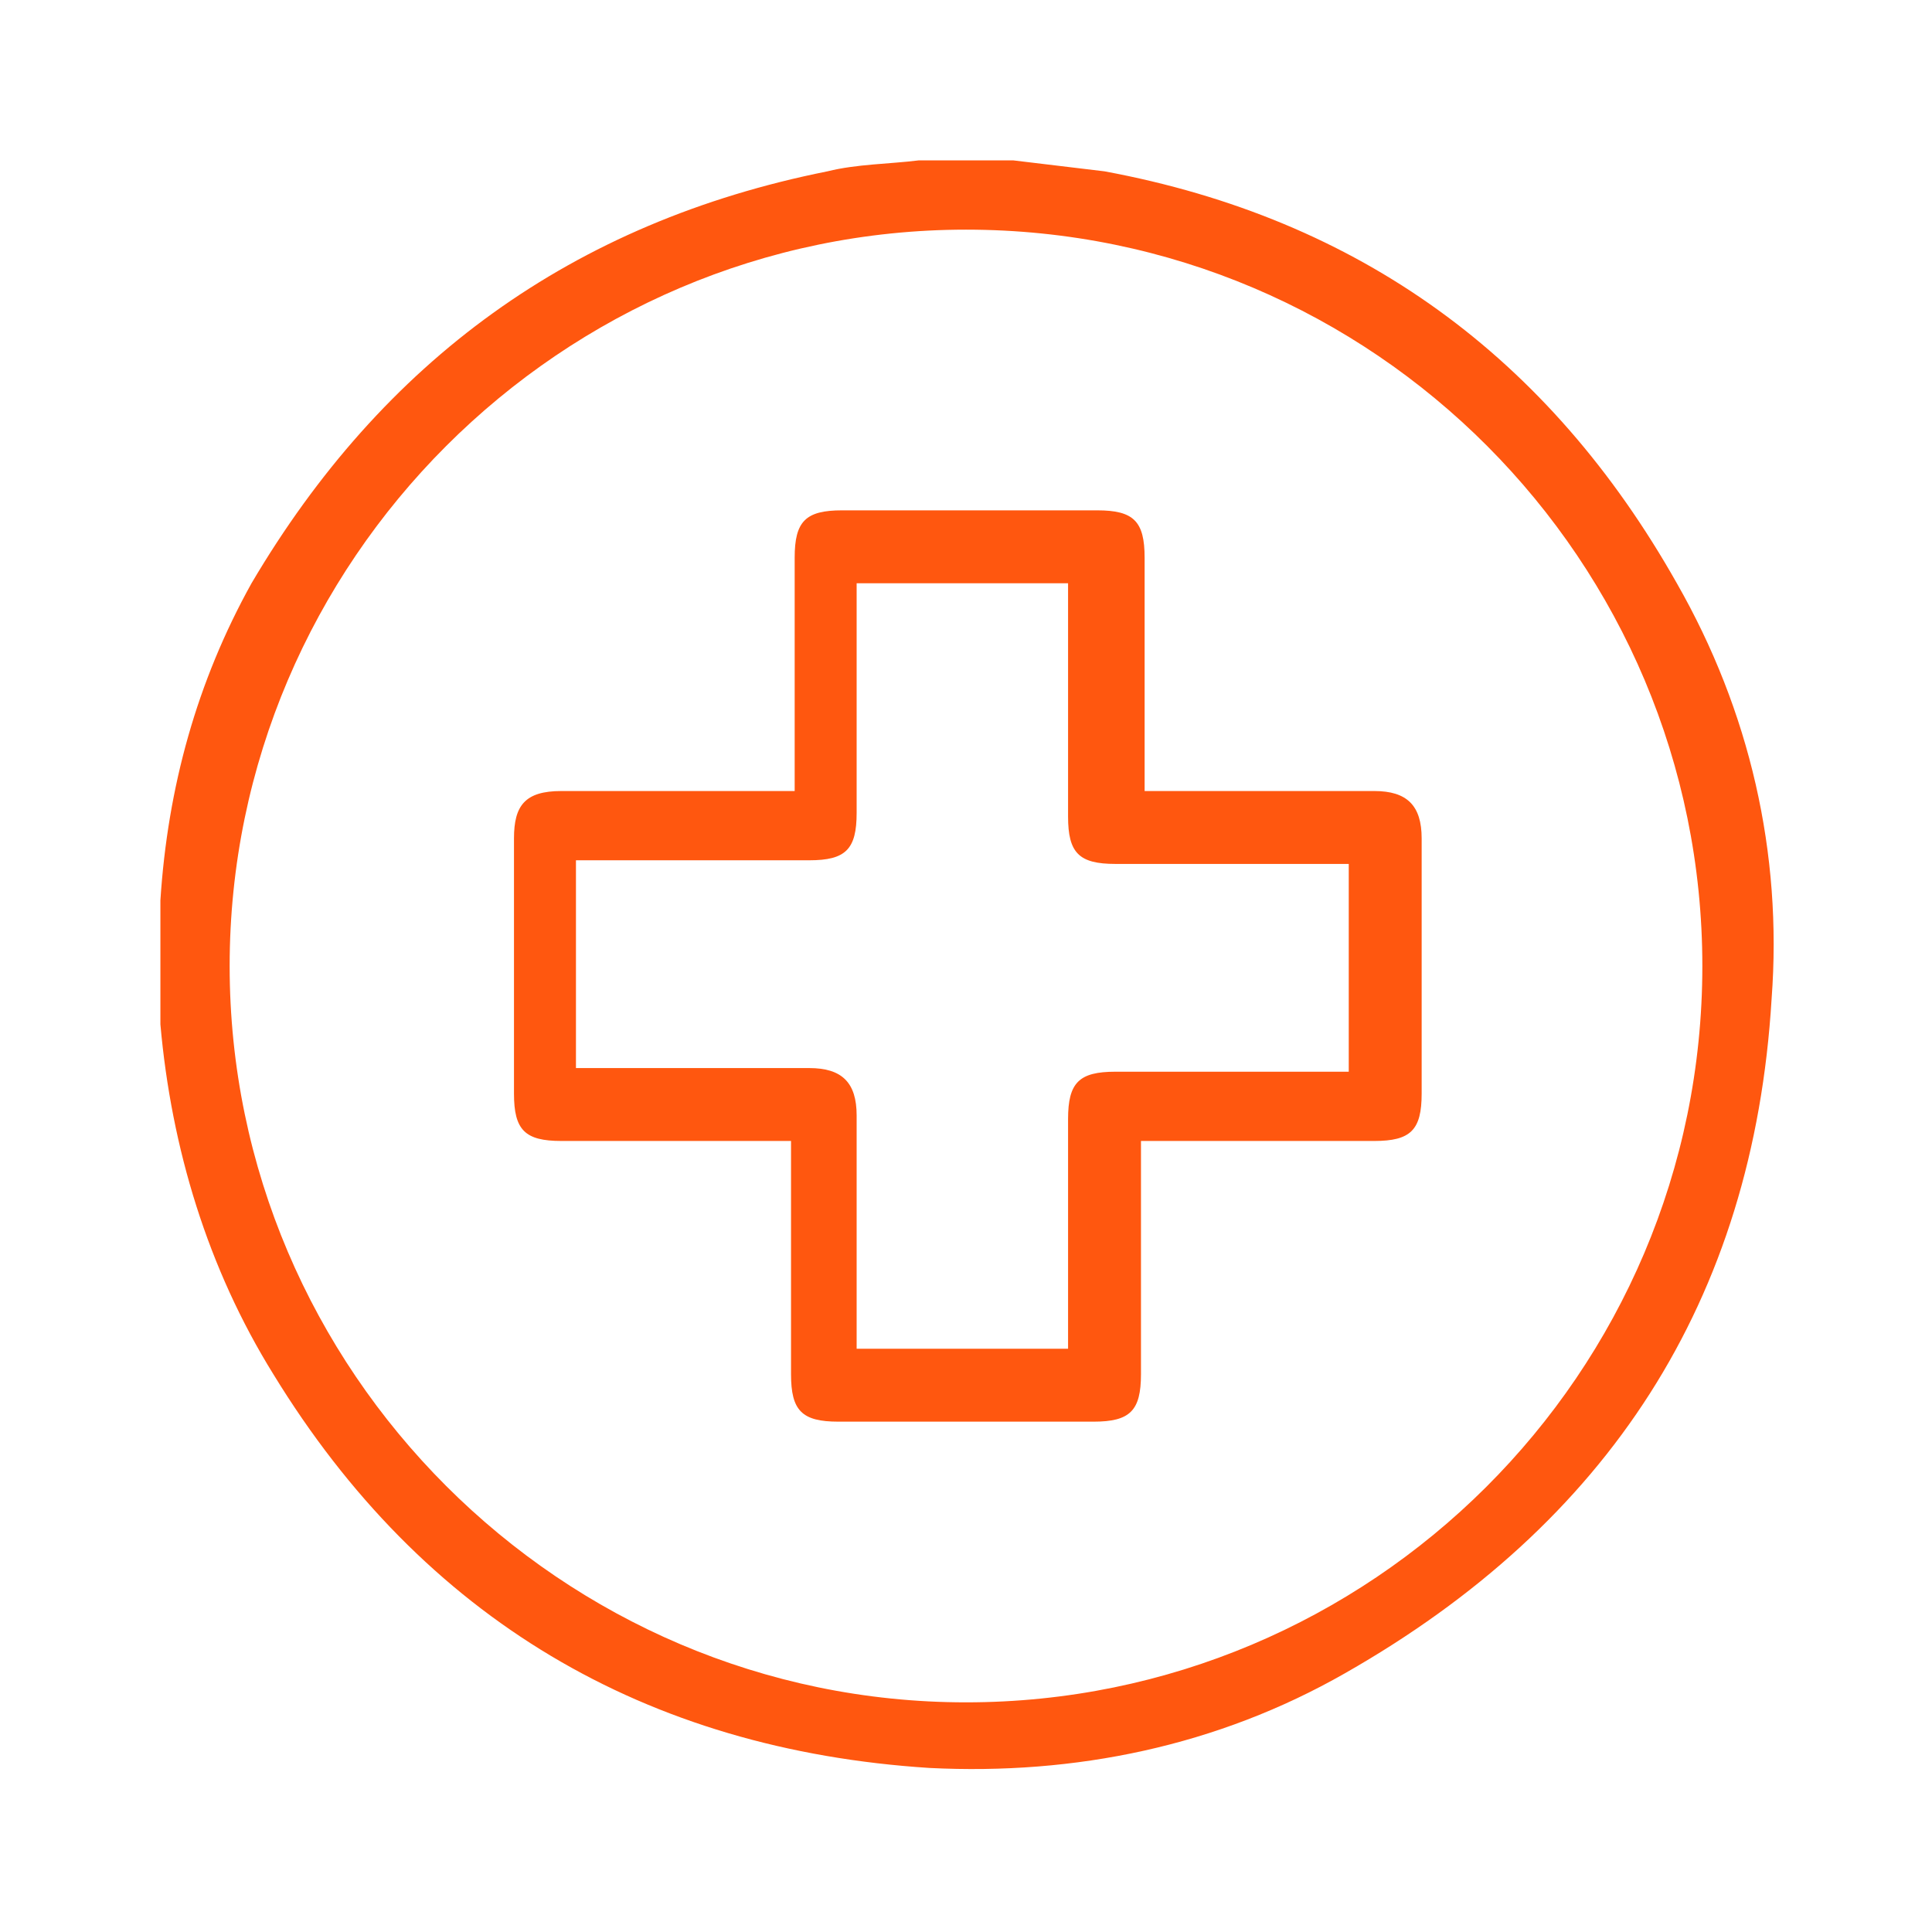 <?xml version="1.0" encoding="UTF-8"?>
<svg xmlns="http://www.w3.org/2000/svg" id="a" data-name="Layer 1" width=".7in" height=".7in" viewBox="0 0 53 48">
  <path d="M27.8,1.9c.8,.1,1.7,.2,2.5,.3,7,1.3,12.2,5.1,15.7,11.3,2,3.5,2.9,7.4,2.6,11.4-.5,8.3-4.5,14.4-11.7,18.5-3.5,2-7.4,2.8-11.4,2.6-7.8-.5-13.9-4.1-18-10.8-1.8-2.9-2.8-6.2-3.1-9.6,0-.1,0-.2,0-.4,0-.9,0-1.7,0-2.6,0-.1,0-.2,0-.4,.2-3.1,1-6,2.5-8.7C10.5,7.4,15.7,3.6,22.7,2.2c.8-.2,1.7-.2,2.5-.3,.9,0,1.7,0,2.6,0Zm-1.3,42.3c11.1,0,20.2-9,20.2-20.2,0-11.1-9-20.2-20.2-20.2-11.1,0-20.2,9.1-20.2,20.2,0,11.1,9.1,20.2,20.2,20.2Z" fill="#ff570f"></path>
  <path d="M31.3,28.8c0,.2,0,.4,0,.6,0,1.9,0,3.9,0,5.8,0,1-.3,1.3-1.3,1.3-2.3,0-4.7,0-7,0-1,0-1.3-.3-1.3-1.3,0-1.9,0-3.9,0-5.8,0-.2,0-.3,0-.6-.2,0-.4,0-.5,0-1.9,0-3.9,0-5.8,0-1,0-1.3-.3-1.3-1.3,0-2.3,0-4.7,0-7,0-.9,.3-1.3,1.3-1.3,1.9,0,3.9,0,5.8,0,.2,0,.3,0,.6,0,0-.2,0-.4,0-.6,0-1.9,0-3.9,0-5.8,0-1,.3-1.3,1.3-1.3,2.3,0,4.7,0,7,0,1,0,1.3,.3,1.3,1.3,0,1.9,0,3.9,0,5.8v.6c.2,0,.4,0,.5,0,1.9,0,3.9,0,5.8,0,.9,0,1.3,.4,1.3,1.3,0,2.3,0,4.7,0,7,0,1-.3,1.3-1.3,1.3-1.9,0-3.8,0-5.7,0-.2,0-.3,0-.6,0Zm-7.7,5.7h5.7v-.5c0-1.9,0-3.9,0-5.8,0-1,.3-1.3,1.3-1.3,2,0,3.9,0,5.9,0,.2,0,.3,0,.5,0v-5.7c-.2,0-.3,0-.5,0-2,0-3.9,0-5.9,0-1,0-1.3-.3-1.3-1.3,0-2,0-3.9,0-5.9,0-.2,0-.3,0-.5h-5.8v.5c0,1.9,0,3.9,0,5.8,0,1-.3,1.3-1.3,1.3-2,0-3.9,0-5.9,0-.2,0-.3,0-.5,0v5.7c.2,0,.3,0,.5,0,2,0,3.9,0,5.9,0,.9,0,1.3,.4,1.3,1.3,0,1.9,0,3.7,0,5.6,0,.2,0,.5,0,.8Z" fill="#ff570f"></path>
</svg>

